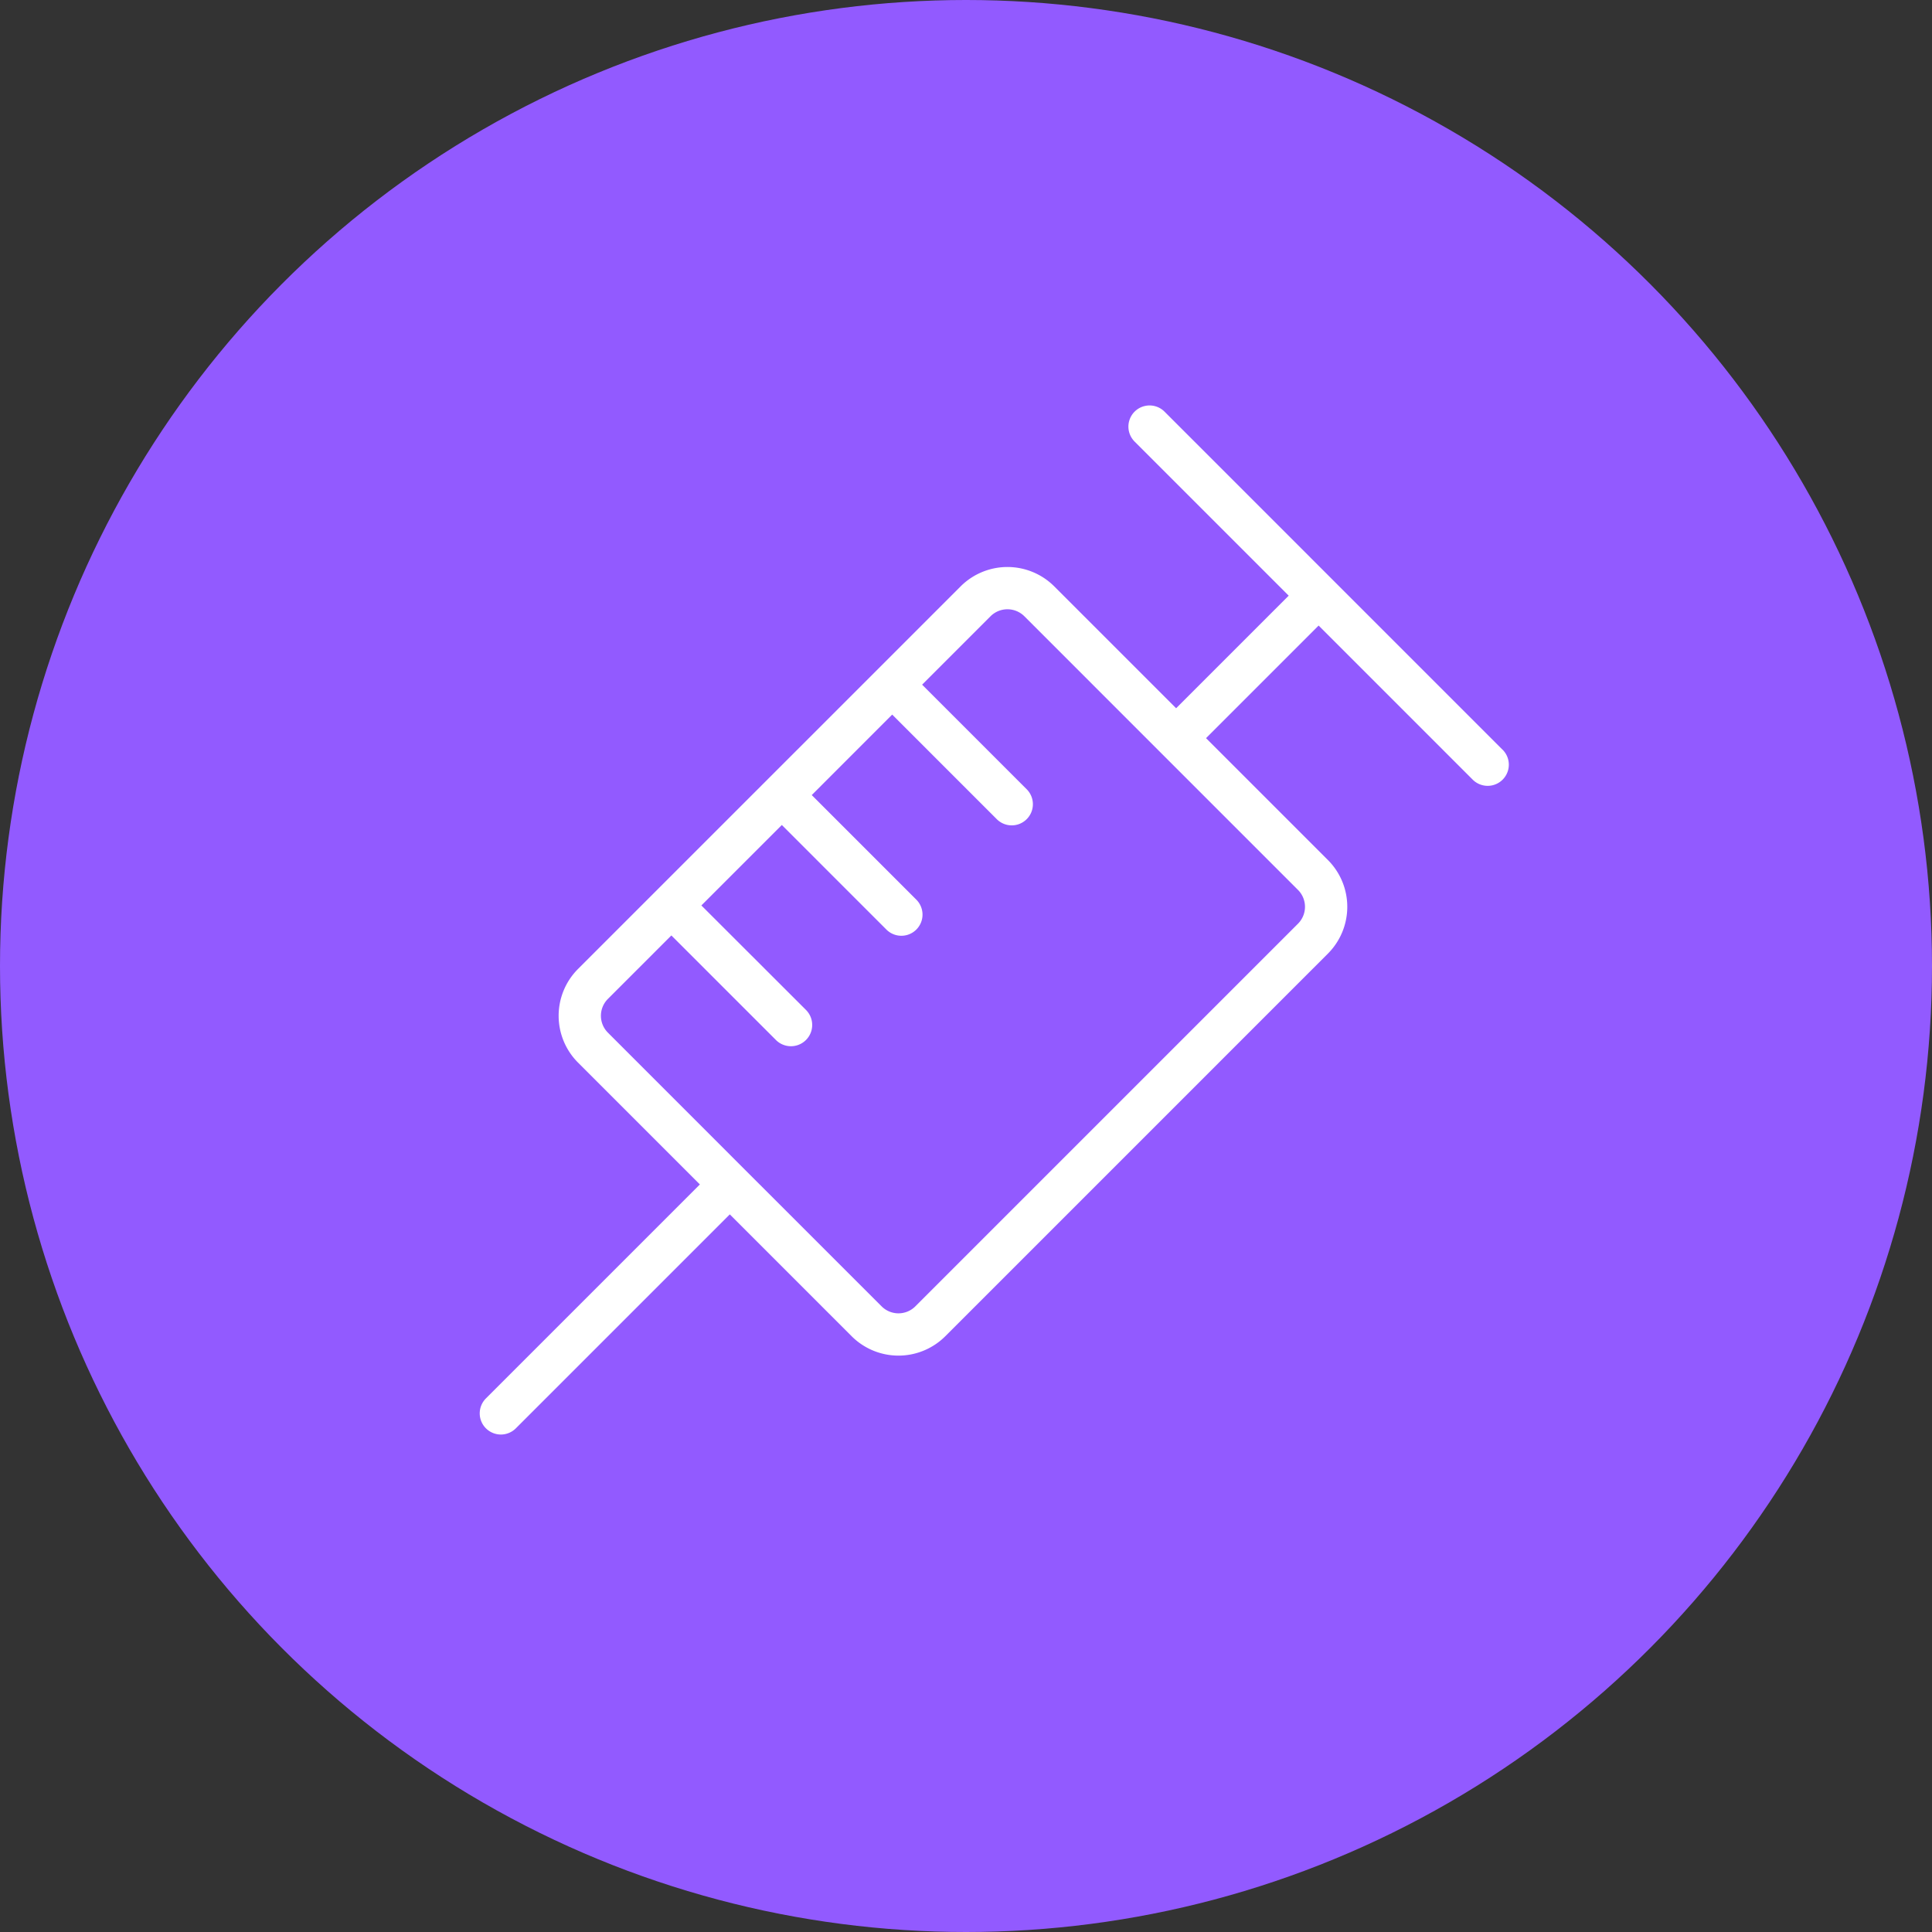 <svg xmlns="http://www.w3.org/2000/svg" xmlns:xlink="http://www.w3.org/1999/xlink" width="70" height="70" viewBox="0 0 70 70"><rect x="0" y="0" width="70" height="70" fill="#333333" stroke="none"/><defs><clipPath id="clip-path"><rect id="Ret&#xE2;ngulo_418" data-name="Ret&#xE2;ngulo 418" width="37.285" height="37.285" fill="#fff"></rect></clipPath></defs><g id="Grupo_856" data-name="Grupo 856" transform="translate(-972 -1200)"><g id="Grupo_855" data-name="Grupo 855"><circle id="Elipse_49" data-name="Elipse 49" cx="35" cy="35" r="35" transform="translate(972 1200)" fill="#925aff"></circle></g><g id="Grupo_793" data-name="Grupo 793" transform="translate(989.382 1214.691)"><g id="Grupo_792" data-name="Grupo 792" clip-path="url(#clip-path)"><path id="Caminho_811" data-name="Caminho 811" d="M37.06,12.474,24.811.224a.766.766,0,1,0-1.084,1.084L29.31,6.891,25.231,10.97,20.814,6.553a2.4,2.4,0,0,0-3.389,0L3.559,20.418a2.4,2.4,0,0,0,0,3.389l4.417,4.417L.224,35.976A.766.766,0,0,0,1.308,37.06L9.06,29.308l4.417,4.417a2.4,2.4,0,0,0,3.389,0L30.732,19.859a2.4,2.4,0,0,0,0-3.389l-4.417-4.417,4.079-4.079,5.583,5.583a.766.766,0,0,0,1.084-1.084m-7.413,5.081a.865.865,0,0,1,0,1.221L15.782,32.641a.864.864,0,0,1-1.221,0L9.6,27.682,4.643,22.723a.864.864,0,0,1,0-1.221l2.3-2.3,3.789,3.789A.766.766,0,0,0,11.819,21.9L8.03,18.115,10.945,15.2l3.789,3.789a.766.766,0,0,0,1.084-1.084l-3.789-3.789L14.944,11.2l3.789,3.789a.766.766,0,0,0,1.084-1.084l-3.789-3.789,2.481-2.481a.868.868,0,0,1,1.221,0Z" transform="translate(0 0)" fill="#fff"></path></g></g></g></svg>